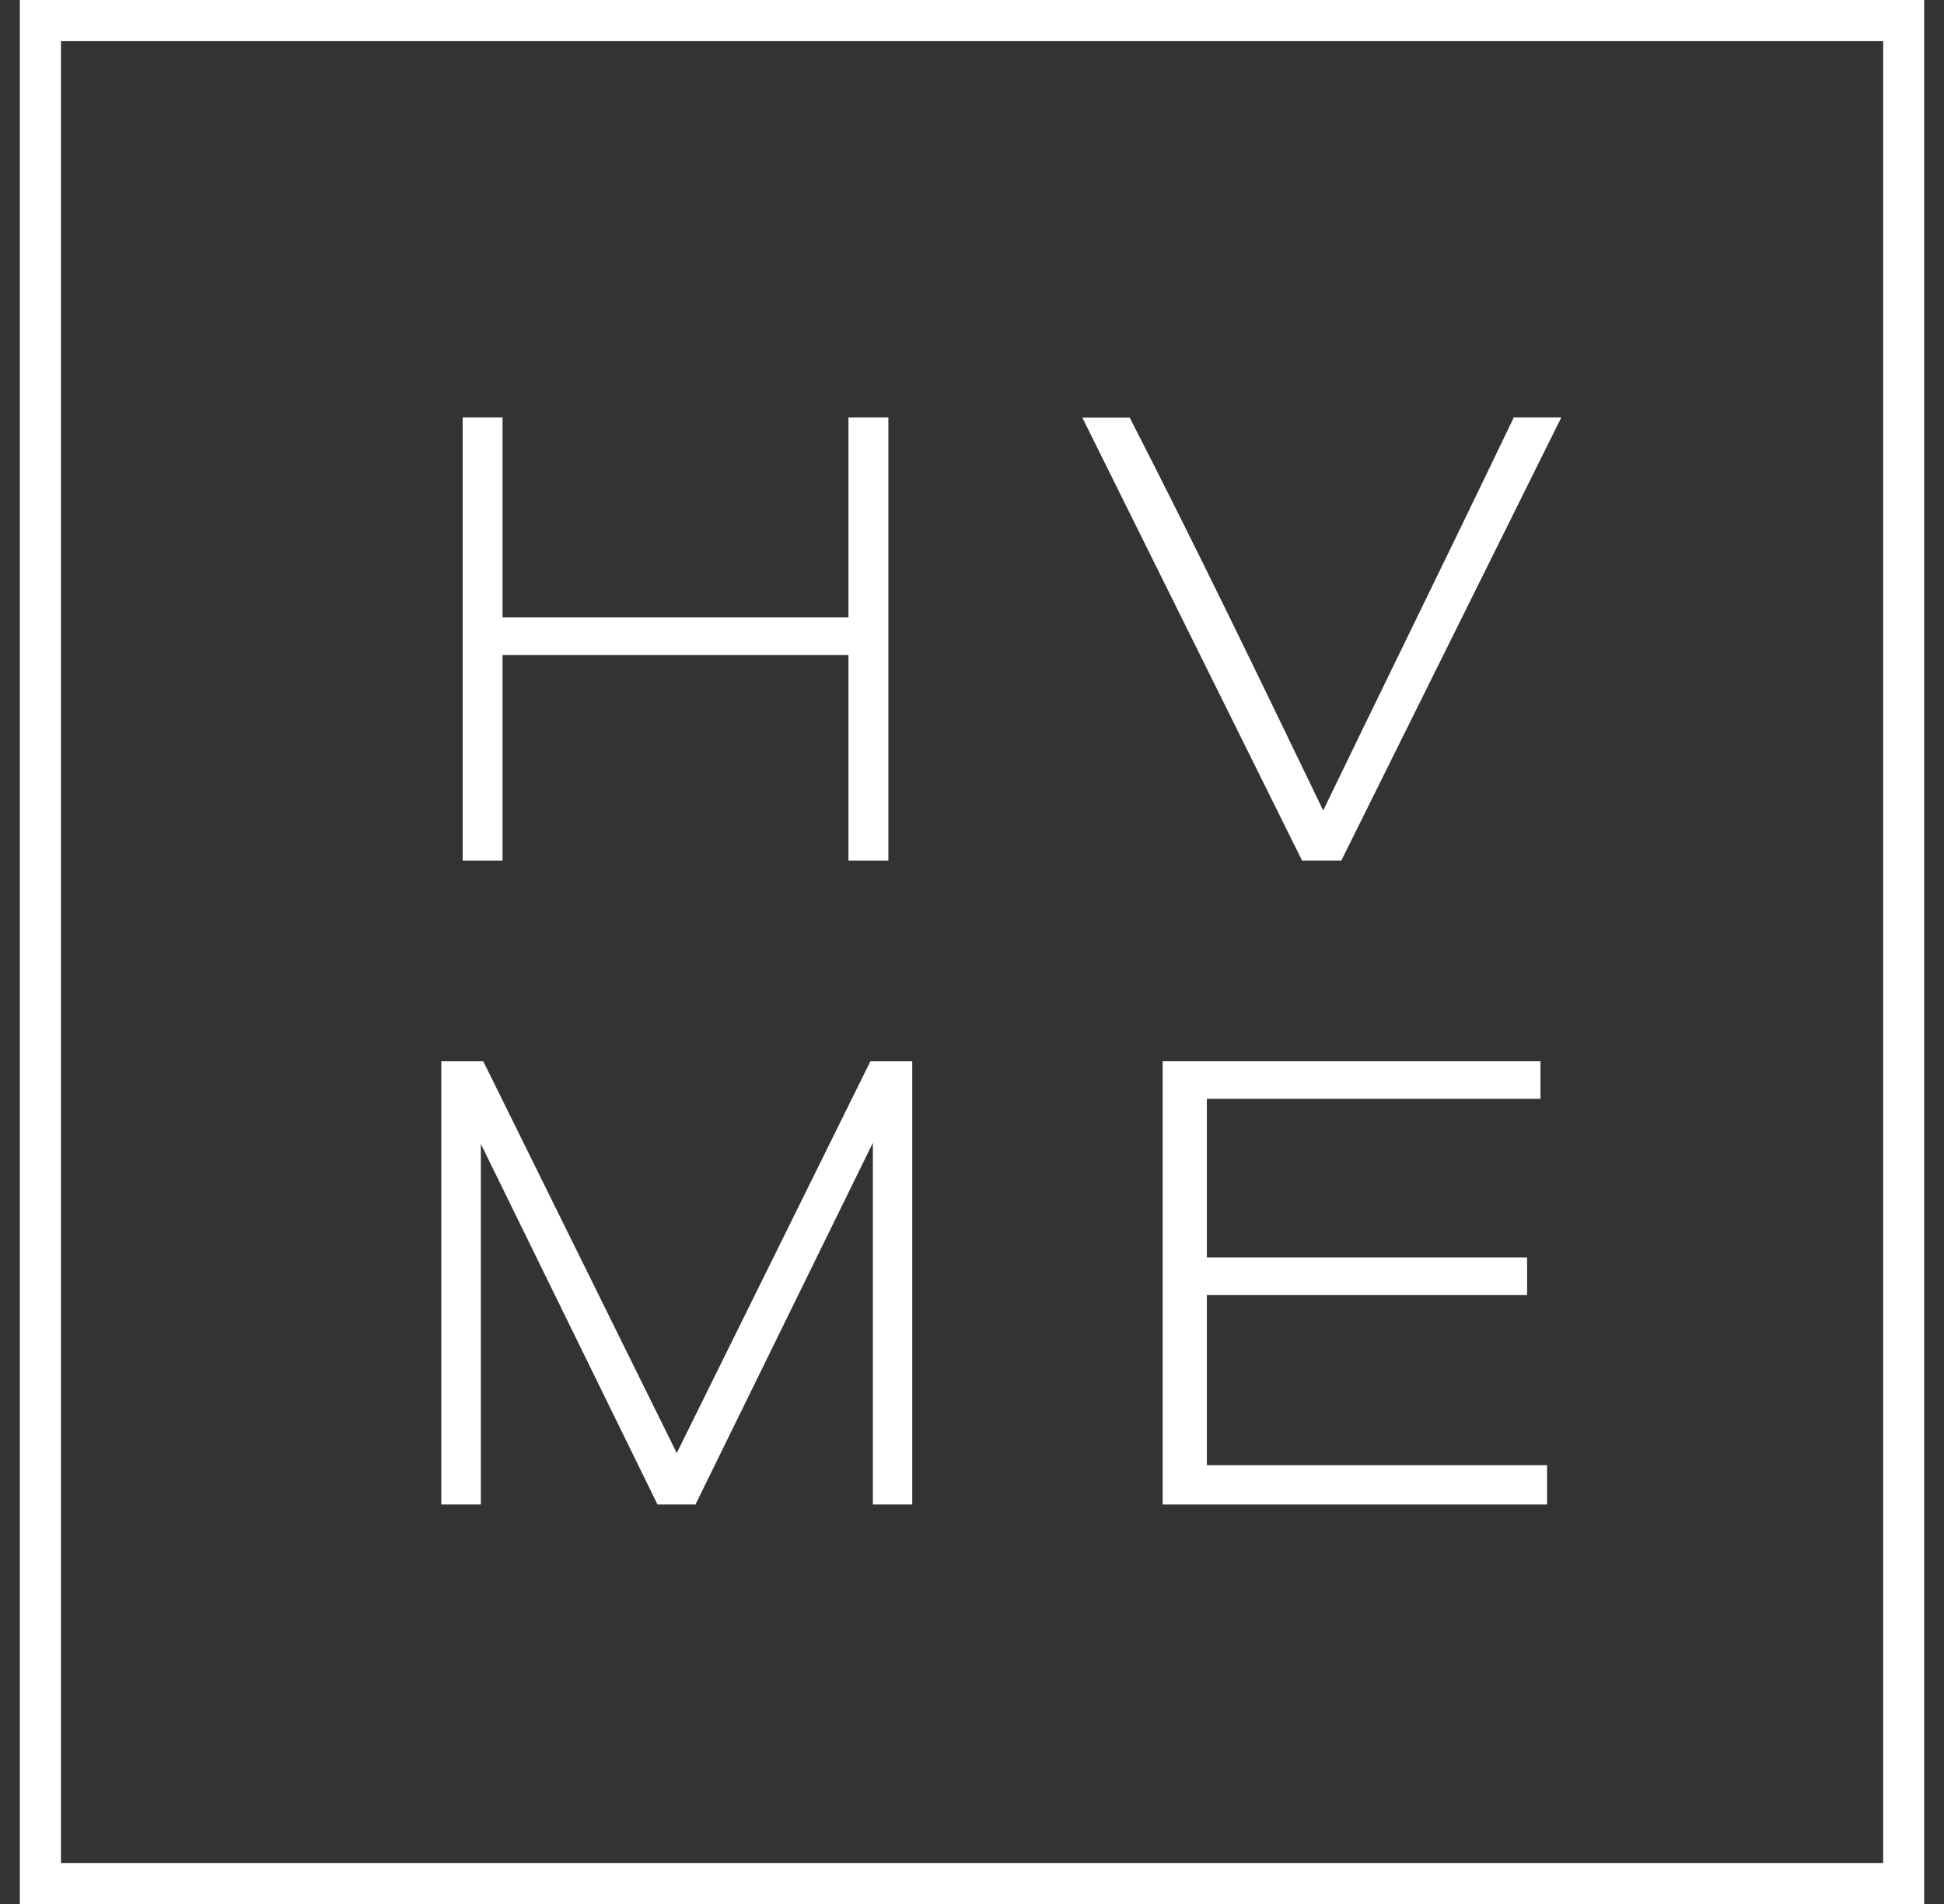 <?xml version="1.0" encoding="utf-8"?>
<svg xmlns="http://www.w3.org/2000/svg" width="49" height="48" viewBox="0 0 49 48" fill="none">
<rect x="0" y="0" width="49" height="48" fill="#333333" stroke="none"/>
<g clip-path="url(#clip0_4273_1370)">
<path d="M12.667 16.513H21.386V21.695H22.392V10.524H21.386V15.566H12.667V10.524H11.662V21.695H12.667V16.513Z" fill="white"/>
<path d="M17.058 36.632L12.223 26.84L12.178 26.755H11.123V37.929H12.12V28.838L16.573 37.929H17.53L22.001 28.811V37.929H22.994V26.755H21.939L17.058 36.632Z" fill="white"/>
<path d="M30.42 36.937V32.65H38.492V31.702H30.42V27.702H38.829V26.755H29.306V37.929H38.995V36.937H30.42Z" fill="white"/>
<path d="M32.822 21.695H33.809L39.233 10.767L39.354 10.524H38.156L38.111 10.618C37.195 12.527 36.292 14.385 35.417 16.181C34.748 17.555 34.056 18.974 33.352 20.433L33.329 20.384C31.69 16.985 30.141 13.775 28.521 10.618L28.476 10.528H27.281L32.777 21.609L32.822 21.703V21.695Z" fill="white"/>
<path d="M0.5 0V48H48.5V0H0.5ZM1.537 46.967V1.037H47.467V46.967H1.537Z" fill="white"/>
</g>
<defs>
<clipPath id="clip0_4273_1370">
<rect width="48" height="48" fill="white" transform="translate(0.5)"/>
</clipPath>
</defs>
</svg>